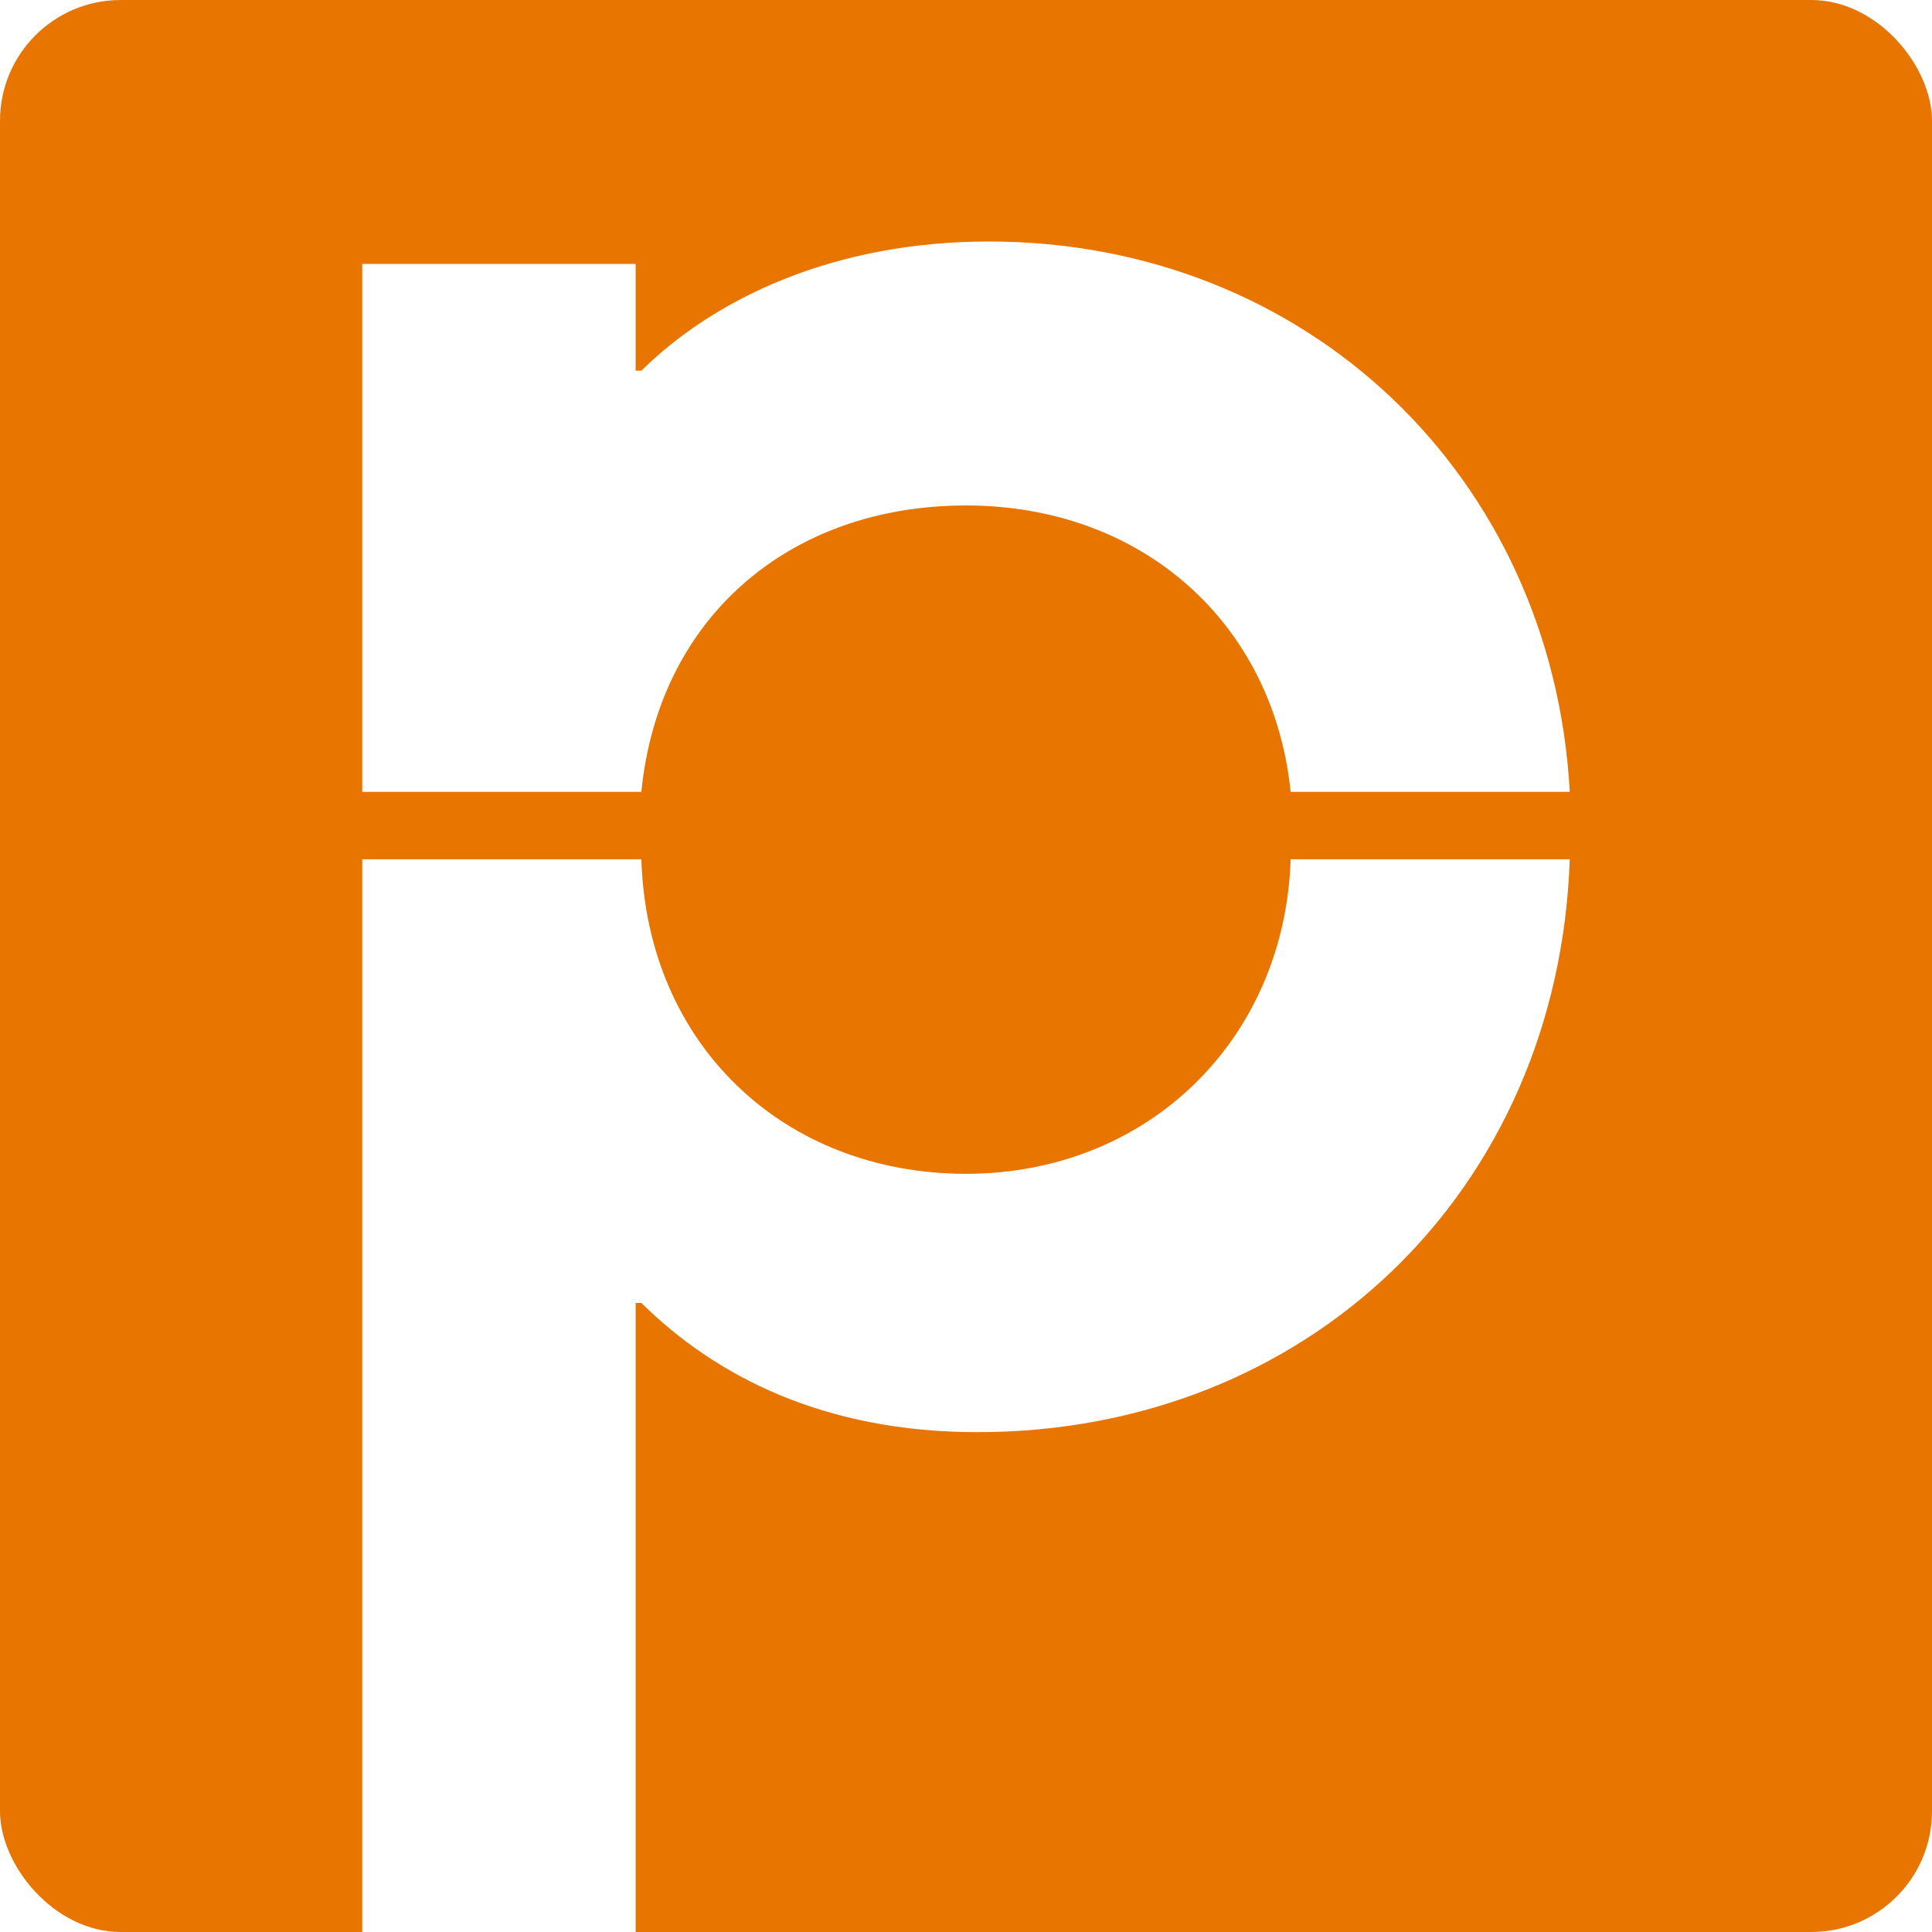 <svg width="32" height="32" viewBox="0 0 32 32" fill="none" xmlns="http://www.w3.org/2000/svg">
<rect x="0" y="0" width="32" height="32" fill="#333333" stroke="none"/>
<g clip-path="url(#clip0_1920_10507)">
<rect width="32" height="32" fill="white"/>
<rect width="32" height="32" rx="2" fill="#E87500"/>
<path d="M21.377 14.233C21.283 17.209 19.019 19.442 16 19.442C12.981 19.442 10.717 17.302 10.623 14.233H6V32H10.528V21.581H10.623C11.849 22.791 13.642 23.721 16.189 23.721C21.66 23.721 25.811 19.721 26 14.233H21.377ZM10.623 13.116C10.906 10.233 13.075 8.372 16 8.372C18.924 8.372 21.094 10.326 21.377 13.116H26C25.717 7.907 21.66 4 16.377 4C13.83 4 11.849 4.93 10.623 6.14H10.528V4.372H6V13.116H10.623Z" fill="white"/>
</g>
<defs>
<clipPath id="clip0_1920_10507">
<rect width="32" height="32" fill="white"/>
</clipPath>
</defs>
</svg>
